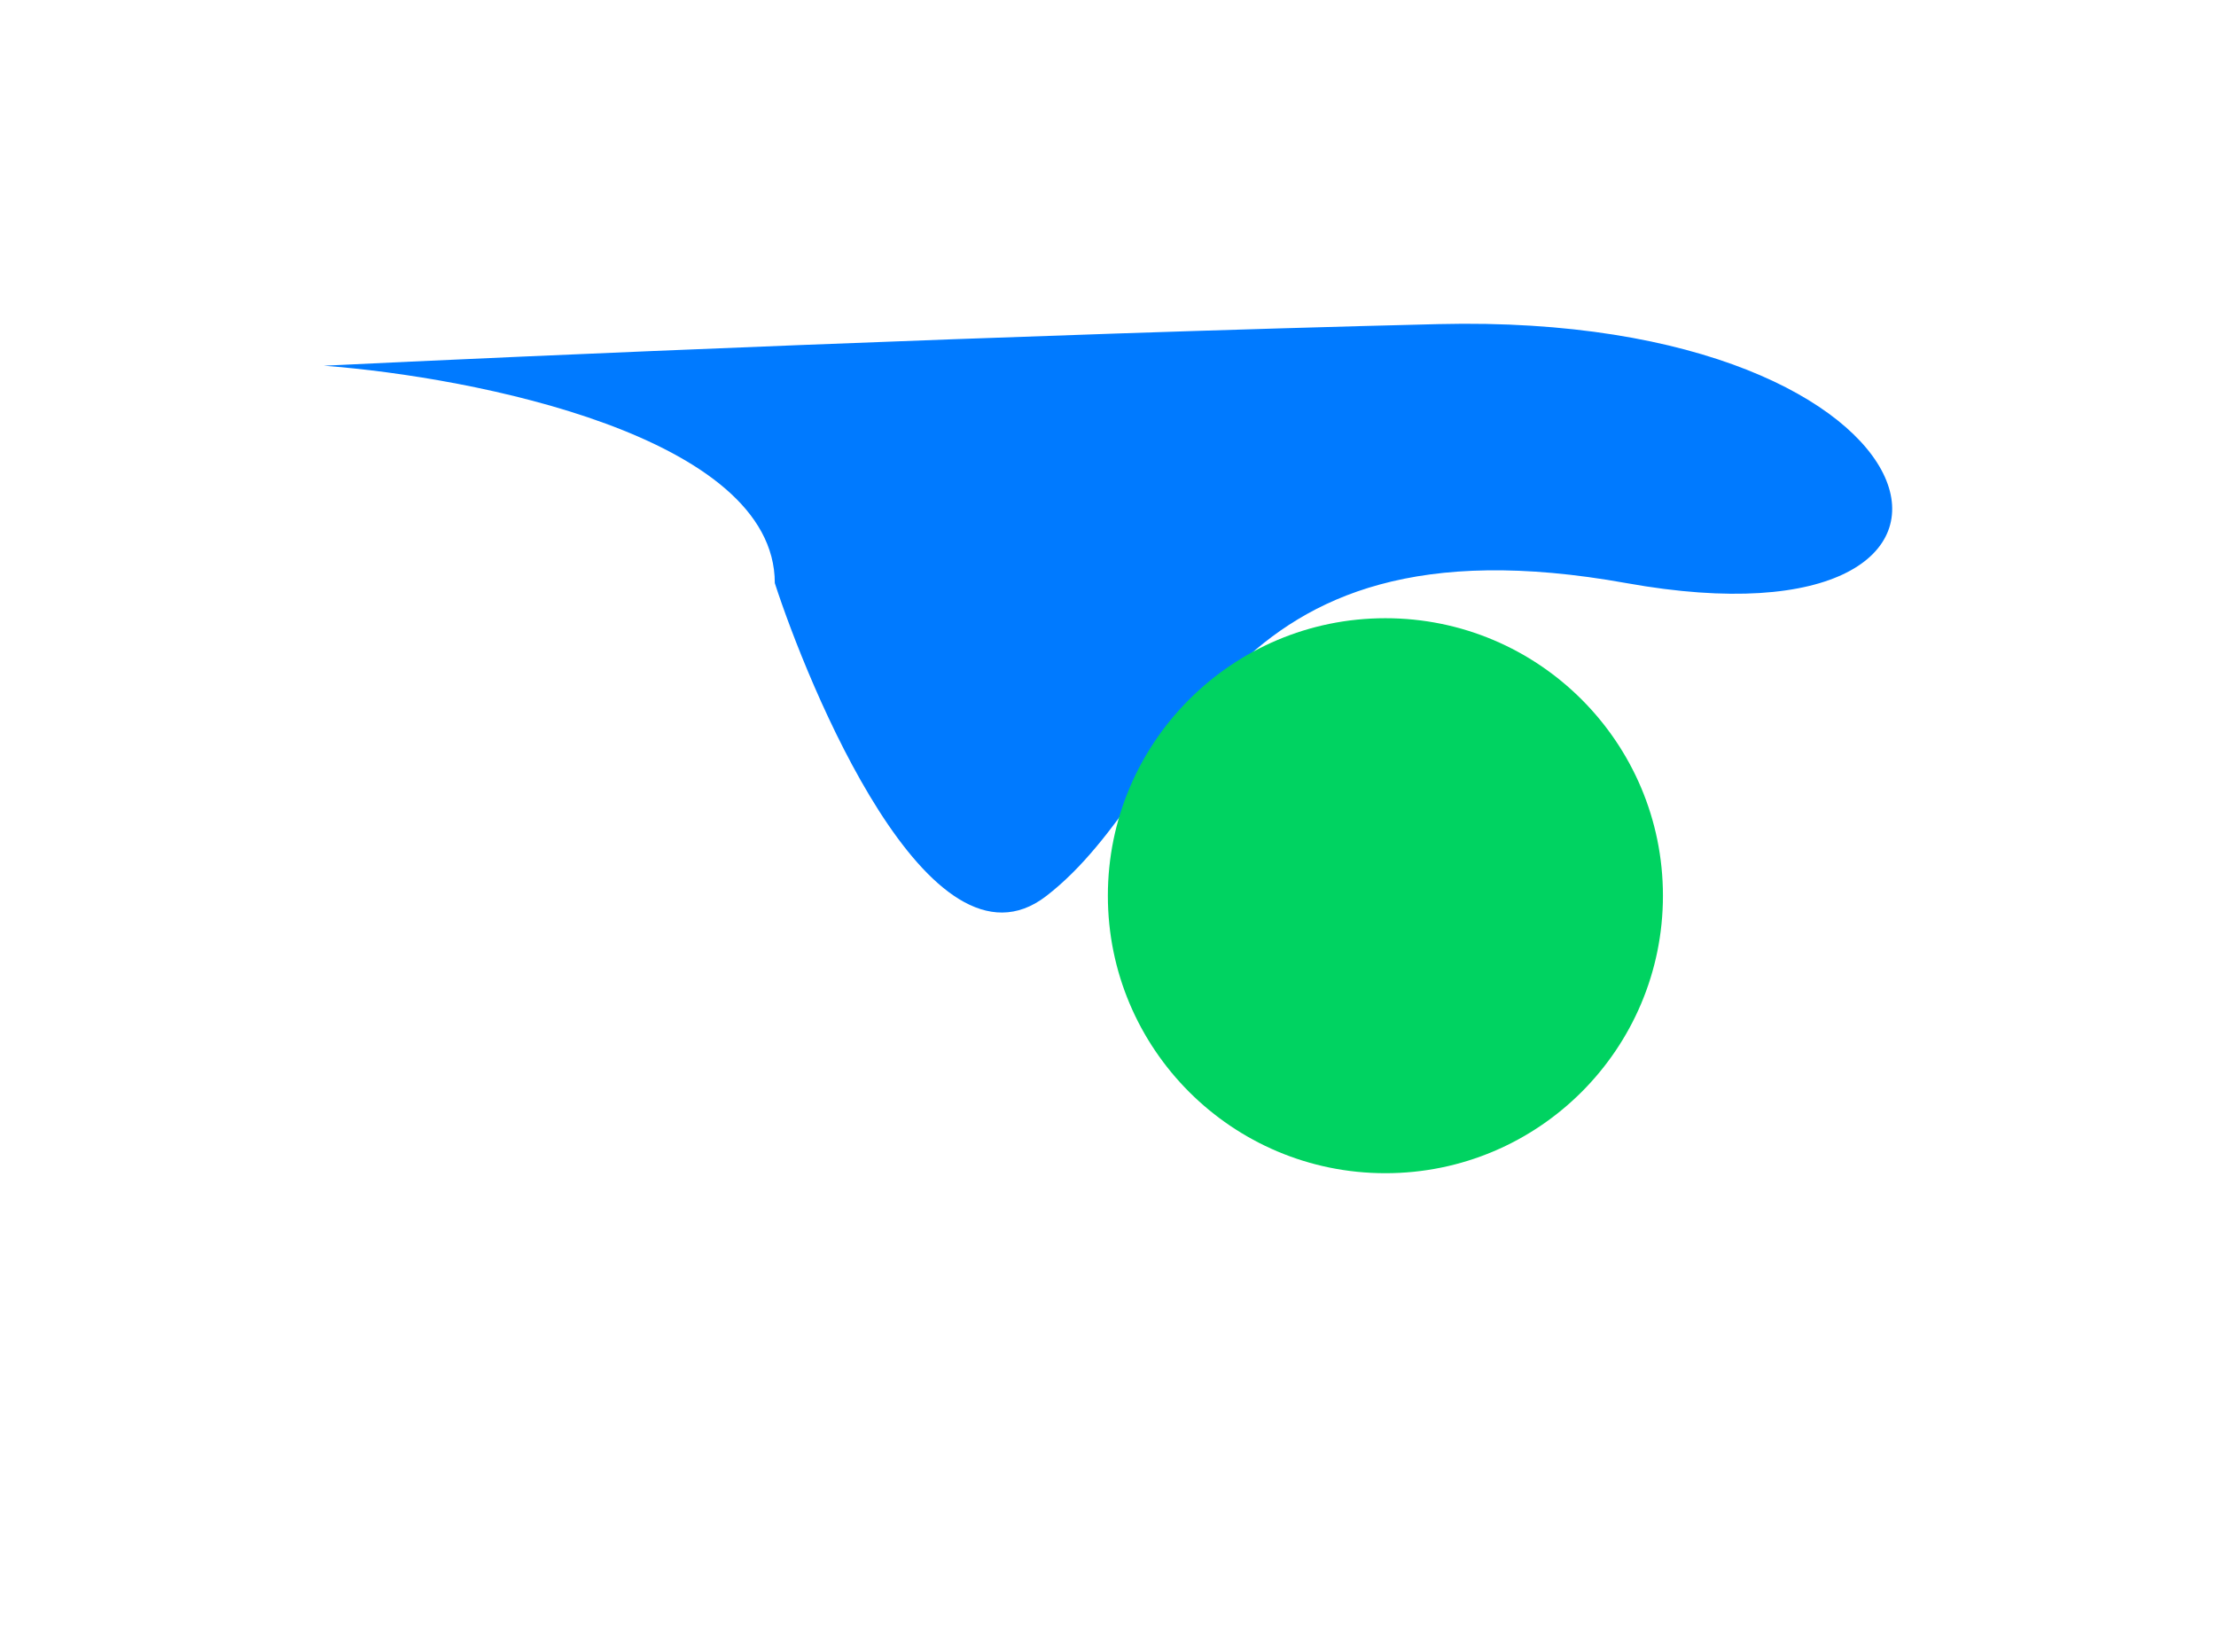 <svg width="1882" height="1403" viewBox="0 0 1882 1403" fill="none" xmlns="http://www.w3.org/2000/svg">
<g filter="url(#filter0_f_1639_1901)">
<path d="M888.498 761.15C789.238 837.624 685.199 579.093 658.027 495.285C658.027 370.622 402.676 320.25 275 310.647C442.833 302.462 867.153 283.933 1221.76 275.29C1665.03 264.487 1736.07 559.123 1381.2 495.285C1026.32 431.448 1012.57 665.557 888.498 761.15Z" fill="#007AFF"/>
</g>
<g filter="url(#filter1_f_1639_1901)">
<circle cx="1176.59" cy="760.822" r="235.709" fill="#00D361"/>
</g>
<defs>
<filter id="filter0_f_1639_1901" x="0.006" y="0.006" width="1881.99" height="1050.11" filterUnits="userSpaceOnUse" color-interpolation-filters="sRGB">
<feFlood flood-opacity="0" result="BackgroundImageFix"/>
<feBlend mode="normal" in="SourceGraphic" in2="BackgroundImageFix" result="shape"/>
<feGaussianBlur stdDeviation="137.497" result="effect1_foregroundBlur_1639_1901"/>
</filter>
<filter id="filter1_f_1639_1901" x="534.935" y="119.17" width="1283.3" height="1283.3" filterUnits="userSpaceOnUse" color-interpolation-filters="sRGB">
<feFlood flood-opacity="0" result="BackgroundImageFix"/>
<feBlend mode="normal" in="SourceGraphic" in2="BackgroundImageFix" result="shape"/>
<feGaussianBlur stdDeviation="202.972" result="effect1_foregroundBlur_1639_1901"/>
</filter>
</defs>
</svg>
